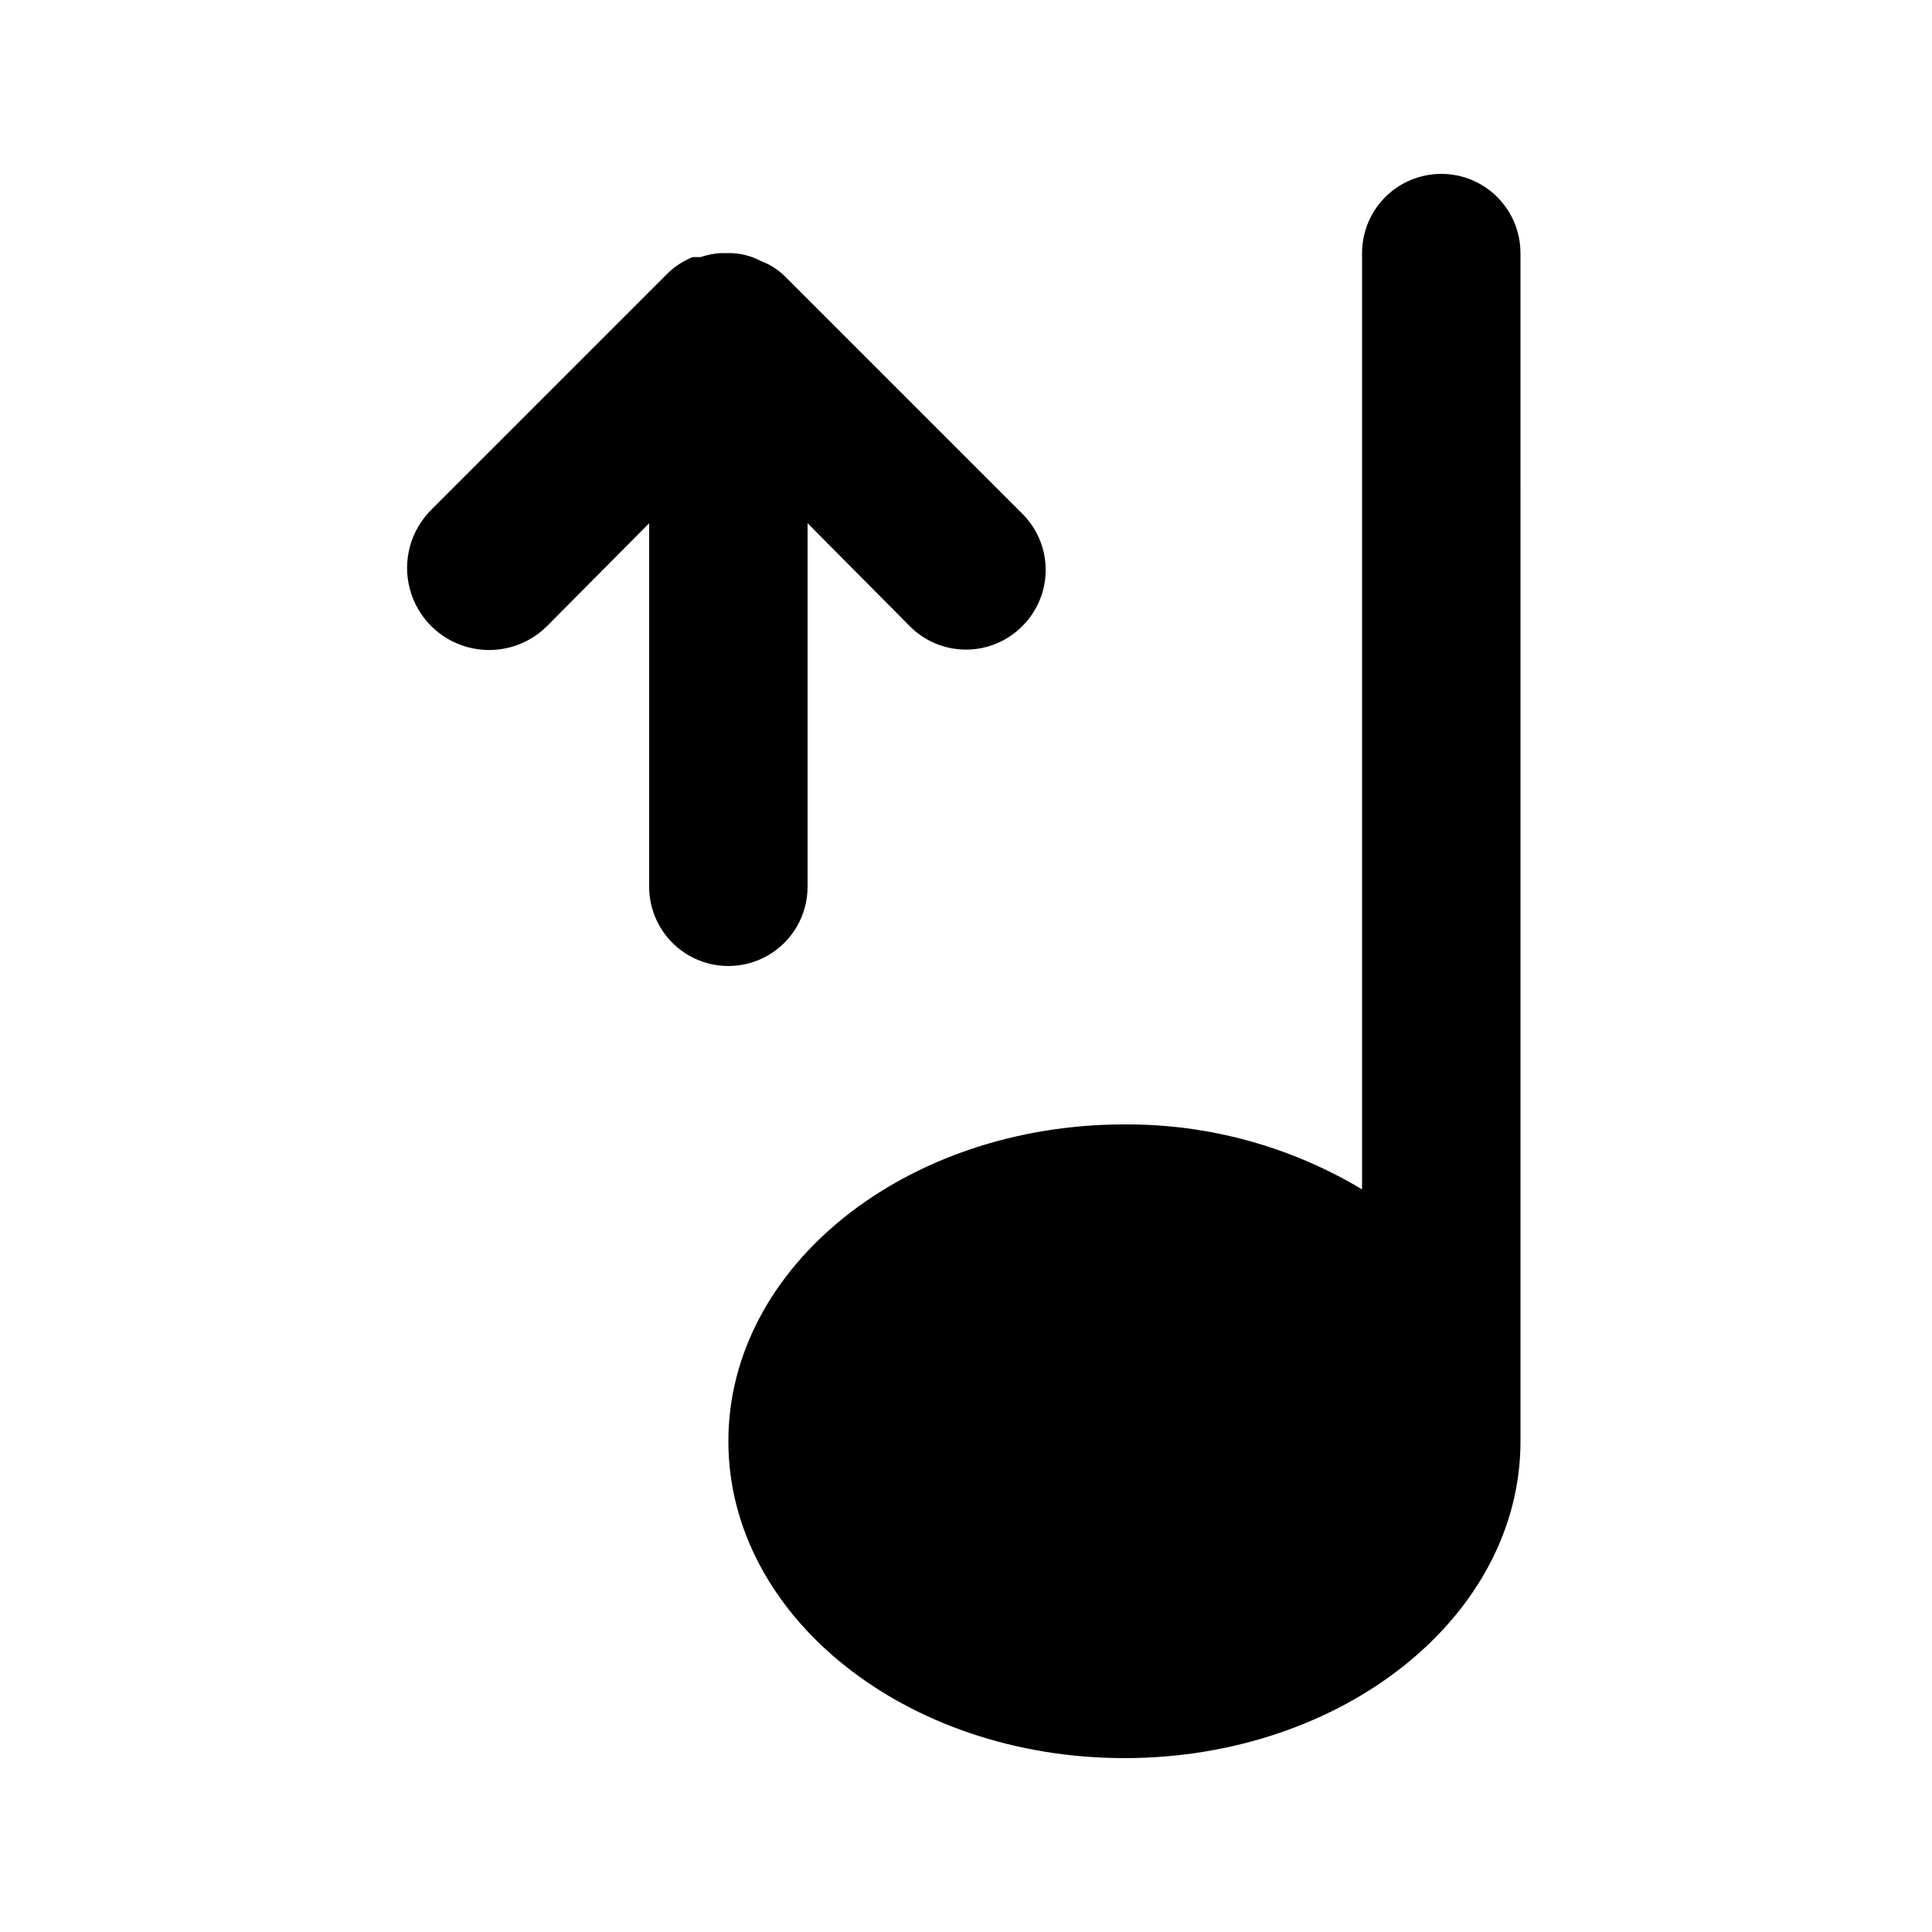 <?xml version="1.0" encoding="UTF-8"?>
<!-- Uploaded to: SVG Repo, www.svgrepo.com, Generator: SVG Repo Mixer Tools -->
<svg fill="#000000" width="800px" height="800px" version="1.1" viewBox="144 144 512 512" xmlns="http://www.w3.org/2000/svg">
 <g>
  <path d="m525.95 190.08c-5.566 0-10.906 2.211-14.844 6.148-3.934 3.938-6.148 9.277-6.148 14.844v248.12c-19.02-11.395-40.801-17.348-62.973-17.211-57.938 0-104.96 37.574-104.96 83.969 0 46.391 47.023 83.969 104.96 83.969s104.96-37.574 104.96-83.969l-0.004-314.88c0-5.566-2.211-10.906-6.148-14.844-3.934-3.938-9.273-6.148-14.844-6.148z"/>
  <path d="m358.02 379.01v-96.355l27.078 27.289c3.941 3.977 9.309 6.211 14.906 6.211s10.961-2.234 14.902-6.211c3.973-3.941 6.211-9.305 6.211-14.902 0-5.598-2.238-10.965-6.211-14.906l-62.977-62.977c-1.793-1.758-3.941-3.117-6.297-3.988-2.648-1.41-5.606-2.133-8.605-2.098h-2.102c-1.785 0.125-3.551 0.477-5.246 1.051h-2.102c-2.32 0.941-4.453 2.293-6.297 3.988l-62.977 62.977c-5.512 5.473-7.684 13.473-5.699 20.984 1.984 7.512 7.828 13.391 15.324 15.43 7.496 2.035 15.512-0.082 21.023-5.559l27.082-27.289v96.355c0 7.5 4 14.43 10.496 18.18 6.492 3.75 14.496 3.75 20.992 0 6.492-3.75 10.496-10.68 10.496-18.18z"/>
 </g>
</svg>